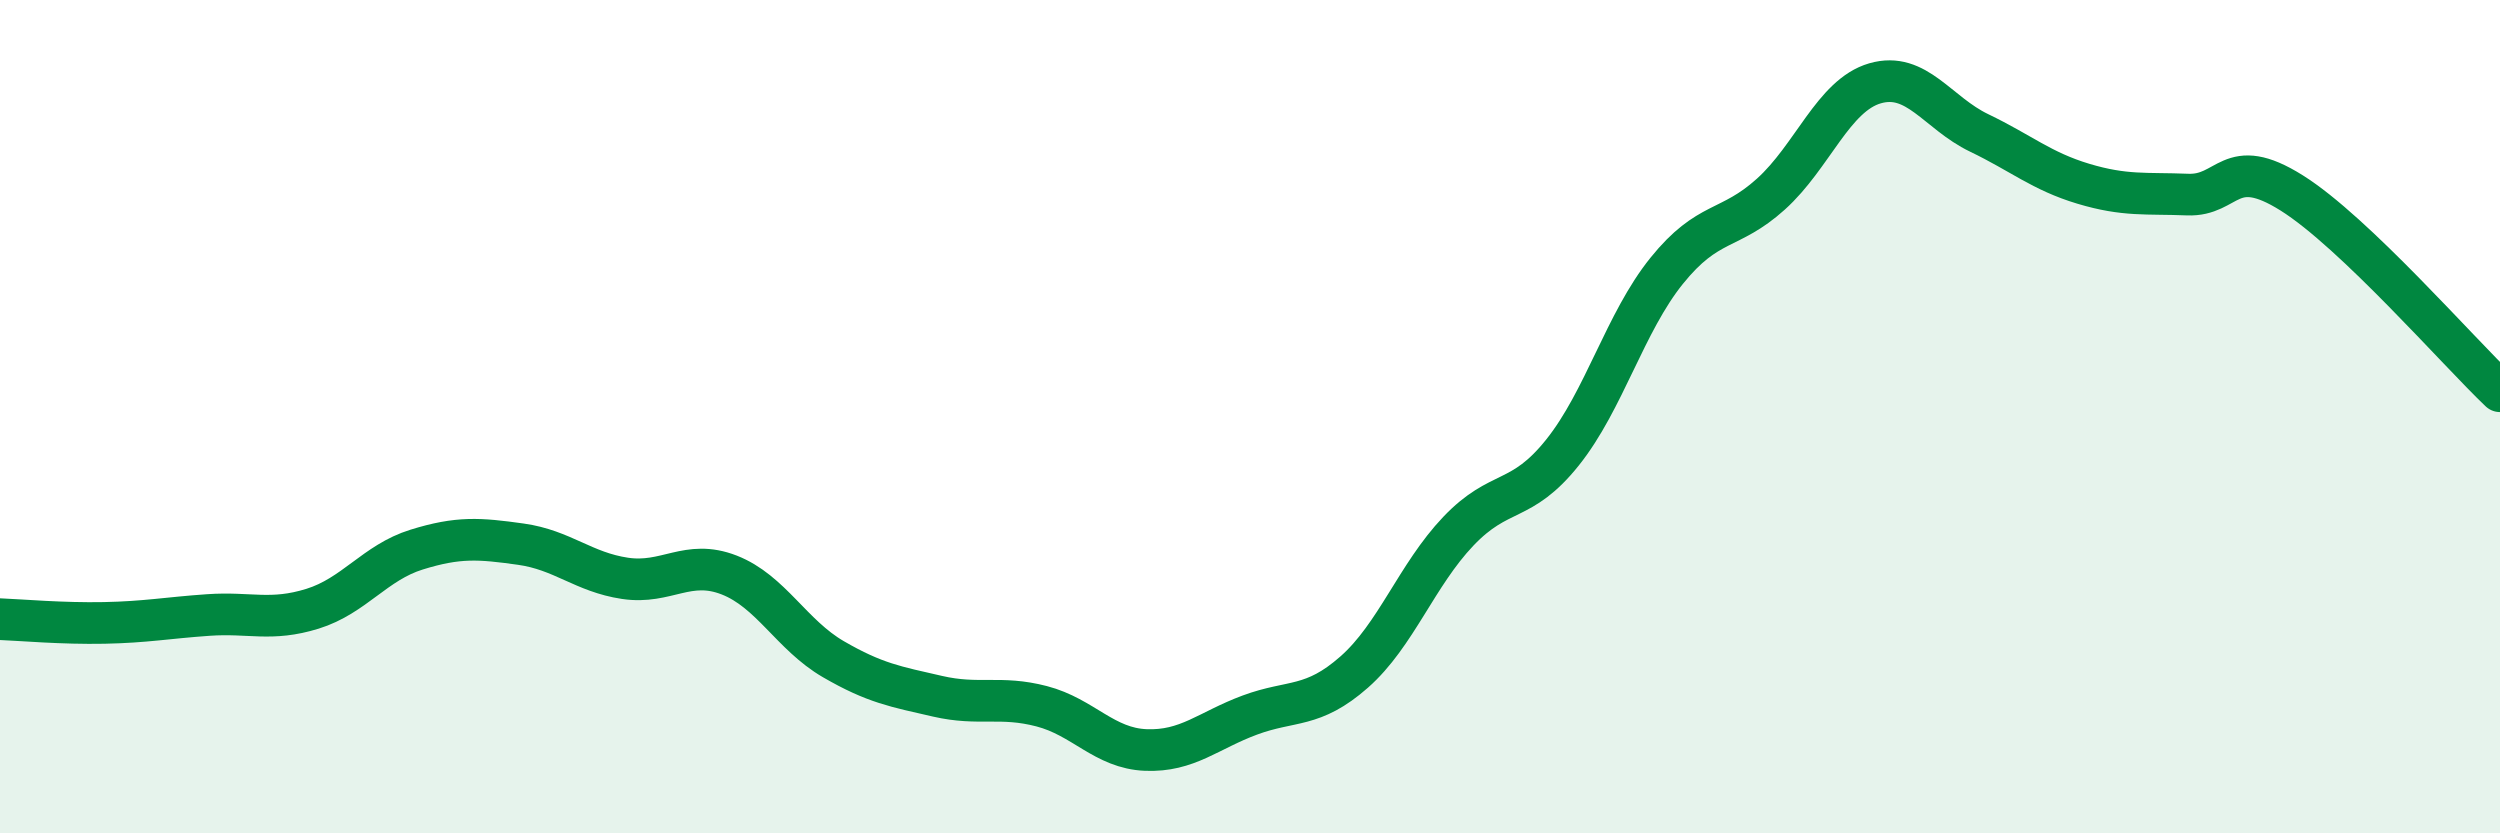 
    <svg width="60" height="20" viewBox="0 0 60 20" xmlns="http://www.w3.org/2000/svg">
      <path
        d="M 0,14.86 C 0.5,14.88 1.5,14.97 2.5,14.95 C 3.5,14.93 4,14.83 5,14.76 C 6,14.69 6.5,14.92 7.5,14.61 C 8.5,14.3 9,13.5 10,13.19 C 11,12.88 11.5,12.92 12.5,13.06 C 13.5,13.2 14,13.73 15,13.88 C 16,14.03 16.5,13.41 17.5,13.8 C 18.5,14.19 19,15.24 20,15.82 C 21,16.4 21.5,16.48 22.5,16.71 C 23.5,16.94 24,16.69 25,16.95 C 26,17.21 26.5,17.96 27.5,18 C 28.5,18.04 29,17.53 30,17.16 C 31,16.79 31.5,17.01 32.5,16.13 C 33.5,15.25 34,13.8 35,12.75 C 36,11.7 36.5,12.11 37.5,10.86 C 38.5,9.61 39,7.74 40,6.5 C 41,5.26 41.5,5.56 42.5,4.66 C 43.5,3.76 44,2.29 45,2 C 46,1.71 46.5,2.71 47.5,3.19 C 48.5,3.67 49,4.11 50,4.41 C 51,4.71 51.5,4.63 52.5,4.67 C 53.5,4.71 53.5,3.69 55,4.63 C 56.5,5.57 59,8.44 60,9.39L60 20L0 20Z"
        fill="#008740"
        opacity="0.1"
        stroke-linecap="round"
        stroke-linejoin="round"
      />
      <path
        d="M 0,14.86 C 0.5,14.88 1.5,14.97 2.5,14.95 C 3.5,14.93 4,14.83 5,14.76 C 6,14.69 6.5,14.92 7.5,14.61 C 8.5,14.3 9,13.5 10,13.19 C 11,12.88 11.5,12.92 12.5,13.06 C 13.5,13.2 14,13.73 15,13.88 C 16,14.03 16.5,13.41 17.5,13.8 C 18.5,14.19 19,15.24 20,15.82 C 21,16.4 21.5,16.48 22.5,16.71 C 23.5,16.94 24,16.69 25,16.95 C 26,17.21 26.5,17.96 27.5,18 C 28.5,18.04 29,17.53 30,17.16 C 31,16.79 31.5,17.01 32.5,16.13 C 33.5,15.25 34,13.8 35,12.75 C 36,11.7 36.5,12.11 37.5,10.86 C 38.5,9.61 39,7.74 40,6.5 C 41,5.26 41.5,5.56 42.5,4.66 C 43.5,3.76 44,2.29 45,2 C 46,1.71 46.5,2.71 47.5,3.19 C 48.5,3.67 49,4.11 50,4.41 C 51,4.71 51.5,4.63 52.5,4.67 C 53.5,4.71 53.5,3.69 55,4.63 C 56.5,5.57 59,8.44 60,9.39"
        stroke="#008740"
        stroke-width="1"
        fill="none"
        stroke-linecap="round"
        stroke-linejoin="round"
      />
    </svg>
  